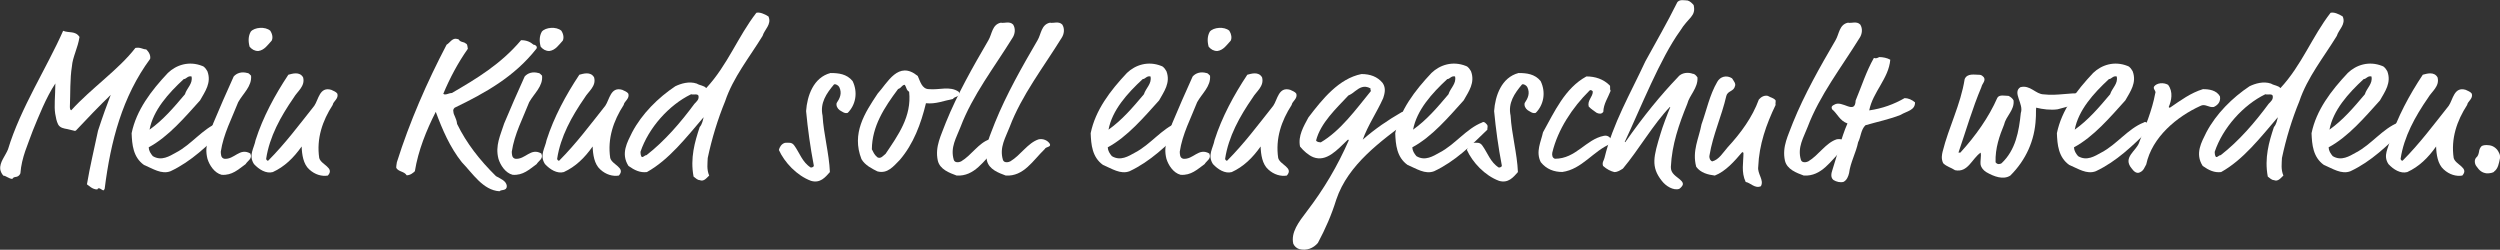 <?xml version="1.0" encoding="utf-8"?>
<!-- Generator: Adobe Illustrator 23.1.1, SVG Export Plug-In . SVG Version: 6.00 Build 0)  -->
<svg version="1.1" id="Ebene_1" xmlns="http://www.w3.org/2000/svg" xmlns:xlink="http://www.w3.org/1999/xlink" x="0px" y="0px"
	 viewBox="0 0 293.05 29.27" style="enable-background:new 0 0 293.05 29.27;" xml:space="preserve">
<rect x="0" y="0" width="293.05" height="29.27" fill="#333333" stroke="none"/>
<style type="text/css">
	.st0{fill:#FFFFFF;}
</style>
<g>
	<path class="st0" d="M8.43,7.78c-0.24,1.46-0.17,3.17-0.24,4.78c0.02,0.31,0.1,0.36,0.17,0.36c2.35-2.59,5.54-4.75,7.51-7.3
		c0.58-0.12,0.86,0.17,1.27,0.17c0.24,0.24,0.41,0.48,0.46,0.77c0.02,0.1,0.02,0.24,0,0.34c-3.26,4.42-4.63,9.65-5.33,15.22
		c-0.05,0.12-0.1,0.19-0.14,0.19c-0.17,0-0.34-0.24-0.55-0.24c-0.07,0-0.14,0.05-0.17,0.14c-0.6,0-1.01-0.48-1.22-0.6
		c0.36-2.14,0.84-4.1,1.3-6.29c0.58-1.78,1.03-3,1.49-4.2c-1.15,1.1-3.05,3.07-4.08,4.18c-0.05,0.02-0.12,0.07-0.22,0.02
		c-0.17-0.05-0.46-0.12-0.79-0.19c-0.41-0.07-0.86-0.14-1.08-0.55c-0.19-0.38-0.26-0.79-0.34-1.25c-0.14-0.91,0-1.94,0.02-3.55
		c-1.1,1.66-1.97,3.89-2.64,5.52c-0.58,1.63-1.32,3.14-1.46,5.02c-0.1,0.26-0.31,0.38-0.48,0.41c-0.22,0.02-0.38,0.07-0.46,0.24
		c-0.38,0-0.77-0.38-1.06-0.38c-0.22-0.26-0.31-0.48-0.36-0.74c-0.1-0.84,0.62-1.61,0.91-2.35C2.39,12.7,5.51,7.9,7.4,3.61
		C8.1,3.9,8.82,3.58,9.32,4.33C9.13,5.62,8.51,6.68,8.43,7.78z"/>
	<path class="st0" d="M23.45,11.77c-1.78,1.97-3.7,4.25-6.02,5.5c0.02,0.41,0.22,0.72,0.48,1.03c1.01,0.62,1.97,0,2.71-0.41
		c1.82-0.94,3.14-2.81,4.99-3.53c0.24-0.22,0.55,0.22,0.62,0.31c0.07,0.22-0.02,0.31,0,0.53c-1.9,1.85-3.79,3.72-6.24,4.87
		c-1.06,0.41-2.09-0.31-3.12-0.74c-1.27-0.91-1.39-2.38-1.44-3.72c0.55-2.69,2.28-4.97,4.25-7.06c0.98-0.94,2.47-1.44,4.03-0.82
		c0.31,0.1,0.46,0.41,0.6,0.62C24.82,9.7,24.03,10.74,23.45,11.77z M22.45,8.96c-0.46-0.1-0.6,0.31-0.91,0.31
		c-1.82,1.68-3.58,3.65-4.01,5.93c1.61-1.15,2.83-2.59,4.15-4.15C21.89,10.33,22.64,9.8,22.45,8.96z"/>
	<path class="st0" d="M27.92,11.98c-0.72,1.85-1.73,3.72-2.04,5.81c0.02,0.31,0,0.72,0.41,0.82c1.18,0.12,1.8-1.34,3.05-0.62
		c0.29,0.62-0.31,0.84-0.55,1.25c-0.86,0.62-1.58,1.34-2.81,1.25c-0.86-0.22-1.44-1.15-1.66-1.87c-0.41-1.56,0.24-2.78,0.67-4.15
		c0.74-1.75,1.54-3.62,2.4-5.5c0.36-0.41,0.94-0.6,1.61-0.41c0.19,0,0.31,0.22,0.43,0.31C29.55,10.11,28.49,10.95,27.92,11.98z
		 M31.85,4.76c-0.46,0.5-0.86,1.13-1.58,1.22c-0.43,0-0.74-0.19-1.01-0.5c-0.17-0.62-0.17-1.25,0.14-1.78
		c0.43-0.5,1.68-0.62,2.28-0.1C31.95,4.02,32,4.45,31.85,4.76z"/>
	<path class="st0" d="M34.42,11.46c-1.51,2.18-2.83,4.56-3.22,7.15c0.02,0.12,0.02,0.12,0.14,0.22h0.1c1.97-1.97,3.67-4.25,5.4-6.43
		c0.5-0.72,0.62-2.28,1.99-1.87c0.24,0.12,0.55,0.22,0.7,0.43c0.22,0.6-0.48,0.91-0.53,1.34c-1.2,1.85-1.92,3.94-1.58,6.22
		c0.22,0.82,1.85,1.13,1.01,2.06c-0.7,0.12-1.51-0.1-2.18-0.72c-0.7-0.62-0.86-1.75-0.89-2.69c-0.94,1.34-2.02,2.38-3.38,3
		c-0.79,0.22-1.63-0.31-2.21-0.94c-0.67-1.03,0.02-1.87,0.19-2.81c0.86-2.69,2.26-5.28,3.84-7.66c0.46-0.12,1.32-0.41,1.73,0.31
		C35.81,10.11,34.82,10.74,34.42,11.46z"/>
	<path class="st0" d="M54.84,5.72c-1.15,1.63-2.11,3.43-2.88,5.28c0.1,0.07,0.14,0.07,0.24,0.07c0.22,0,0.48-0.17,0.77-0.17
		c2.86-1.66,5.74-3.38,8.11-6.19c0.67,0,1.1,0.22,1.46,0.53c0.19,0,0.34,0.14,0.38,0.26c0,0.07,0.02,0.14-0.05,0.22
		c-2.59,3.29-6,5.18-9.58,6.91c-0.17,0.17-0.19,0.31-0.14,0.48c0,0.36,0.36,0.72,0.43,1.42c1.1,2.26,2.66,4.25,4.56,6.12
		c0.5,0.29,1.2,0.53,1.27,1.15c0,0.62-0.65,0.38-0.86,0.62c-1.94-0.12-3.14-2.09-4.42-3.41c-1.39-1.75-2.28-3.82-3.05-5.9
		c-1.1,2.16-2.06,4.54-2.45,6.96c-0.17,0.17-0.53,0.48-0.96,0.48c-0.29-0.48-0.91-0.38-1.22-0.86c-0.02-0.29,0.07-0.53,0.07-0.67
		c1.49-4.73,3.53-9.39,5.83-13.78c0.38-0.22,0.6-0.7,1.06-0.7c0.12,0,0.24,0.05,0.34,0.07C54,5,54.34,4.86,54.6,5.1
		C54.77,5.17,54.77,5.26,54.84,5.72z"/>
	<path class="st0" d="M62.03,11.98c-0.72,1.85-1.73,3.72-2.04,5.81c0.02,0.31,0,0.72,0.41,0.82c1.18,0.12,1.8-1.34,3.05-0.62
		c0.29,0.62-0.31,0.84-0.55,1.25c-0.86,0.62-1.58,1.34-2.81,1.25c-0.86-0.22-1.44-1.15-1.66-1.87c-0.41-1.56,0.24-2.78,0.67-4.15
		c0.74-1.75,1.54-3.62,2.4-5.5c0.36-0.41,0.94-0.6,1.61-0.41c0.19,0,0.31,0.22,0.43,0.31C63.67,10.11,62.61,10.95,62.03,11.98z
		 M65.97,4.76c-0.46,0.5-0.86,1.13-1.58,1.22c-0.43,0-0.74-0.19-1.01-0.5c-0.17-0.62-0.17-1.25,0.14-1.78
		c0.43-0.5,1.68-0.62,2.28-0.1C66.07,4.02,66.11,4.45,65.97,4.76z"/>
	<path class="st0" d="M68.53,11.46c-1.51,2.18-2.83,4.56-3.22,7.15c0.02,0.12,0.02,0.12,0.14,0.22h0.1c1.97-1.97,3.67-4.25,5.4-6.43
		c0.5-0.72,0.62-2.28,1.99-1.87c0.24,0.12,0.55,0.22,0.7,0.43c0.22,0.6-0.48,0.91-0.53,1.34c-1.2,1.85-1.92,3.94-1.58,6.22
		c0.22,0.82,1.85,1.13,1.01,2.06c-0.7,0.12-1.51-0.1-2.18-0.72c-0.7-0.62-0.86-1.75-0.89-2.69c-0.94,1.34-2.02,2.38-3.38,3
		c-0.79,0.22-1.63-0.31-2.21-0.94c-0.67-1.03,0.02-1.87,0.19-2.81c0.86-2.69,2.26-5.28,3.84-7.66c0.46-0.12,1.32-0.41,1.73,0.31
		C69.93,10.11,68.94,10.74,68.53,11.46z"/>
	<path class="st0" d="M89.39,4.21c-1.51,2.47-3.46,4.87-4.39,7.66c-0.86,2.09-1.56,4.37-2.04,6.65c-0.02,0.62-0.14,1.34,0.17,2.06
		c-0.34,0.31-0.62,0.74-1.13,0.53c-0.22,0-0.46-0.22-0.7-0.41c-0.41-2.18,0.14-4.06,0.72-5.81c0.29-0.31,0.38-0.84,0.46-1.15
		c-2.06,2.4-4.06,4.99-6.65,6.43c-0.79,0.1-1.46-0.22-2.16-0.72c-0.94-1.46-0.12-2.81,0.43-3.94c1.15-2.18,3.05-4.06,5.06-5.4
		c0.65-0.31,1.61-0.62,2.52-0.31c0.34,0.22,0.86,0.22,1.1,0.53c2.52-2.71,3.7-6.02,5.88-8.83c0.38-0.1,0.94,0.12,1.42,0.43
		C90.49,2.86,89.6,3.46,89.39,4.21z M81.01,11.05c-2.59,1.25-4.99,3.94-5.93,6.74c0,0.1,0,0.5,0.17,0.62c0.22,0,0.31-0.22,0.53-0.22
		c2.14-1.66,4.01-3.84,5.62-6.02c0.29-0.31,0.55-0.5,0.48-0.94C81.75,10.95,81.37,11.14,81.01,11.05z"/>
	<path class="st0" d="M99.37,13.23c-0.38,0.1-0.6-0.12-0.94-0.31c-0.29-0.22-0.43-0.53-0.36-0.84c0.36-0.53,0.67-1.13,0.31-1.87
		c-0.1-0.19-0.43-0.41-0.62-0.31c-0.89,1.06-1.66,2.18-1.34,3.65c0.12,2.16,0.77,4.44,0.86,6.62c-0.55,0.62-1.13,1.34-2.21,1.03
		c-1.68-0.62-3.12-2.18-3.77-3.62c0.07-0.31,0.29-0.72,0.72-0.84c0.43,0,0.79-0.1,1.08,0.31c0.62,0.84,0.94,1.97,1.94,2.59
		c0.19,0,0.41-0.1,0.34-0.31c-0.38-1.97-0.7-4.25-0.89-6.31c0.12-1.78,0.86-3.94,2.86-4.46c0.94,0,1.9,0.1,2.59,0.94
		C100.59,10.83,100.3,12.3,99.37,13.23z"/>
	<path class="st0" d="M108.9,10.45c1.18,0.12,2.45-0.41,3.48,0.31c0.31,0.62-0.55,0.53-0.67,0.84c-1.13,0.22-2.02,0.62-3.17,0.5
		c-0.58,2.4-1.46,4.78-3.07,6.65c-0.72,0.72-1.42,1.66-2.62,1.34c-0.62-0.31-1.46-0.72-1.87-1.44c-1.18-3.02,0.38-5.4,1.9-7.68
		c1.15-1.25,2.42-3.94,4.7-2.06C107.86,9.51,108.06,10.45,108.9,10.45z M106.25,10.35c-0.05-0.14-0.1-0.26-0.19-0.41
		c-0.19,0-0.31,0.14-0.43,0.26c-0.1,0.12-0.22,0.19-0.36,0.24c-1.63,2.18-3.05,4.37-3.07,7.06c0.17,0.31,0.26,0.62,0.65,0.94
		c0.41,0.22,0.7-0.22,0.96-0.41c1.46-2.18,3.07-4.37,2.76-7.27C106.38,10.64,106.3,10.5,106.25,10.35z"/>
	<path class="st0" d="M118.71,4.4c-2.18,3.53-4.7,6.74-6.12,10.49c-0.48,1.25-1.22,2.38-0.79,3.84c0.12,0.41,0.67,0.29,0.86,0.19
		c1.22-0.72,2.06-2.18,3.34-2.59c0.48-0.1,1.03,0.1,1.3,0.53c0.19,0.41-0.46,0.31-0.6,0.62c-1.39,1.34-2.45,3.22-4.56,3.1
		c-0.84-0.31-1.97-0.72-2.21-1.75c-0.36-1.66,0.41-3,0.94-4.46c1.34-3.31,3.17-6.53,4.99-9.65c0.43-0.72,0.43-1.85,1.46-2.06
		c0.41,0.1,1.01-0.22,1.44,0.22C119.07,3.37,118.97,3.99,118.71,4.4z"/>
	<path class="st0" d="M124.47,4.4c-2.18,3.53-4.7,6.74-6.12,10.49c-0.48,1.25-1.22,2.38-0.79,3.84c0.12,0.41,0.67,0.29,0.86,0.19
		c1.22-0.72,2.06-2.18,3.34-2.59c0.48-0.1,1.03,0.1,1.3,0.53c0.19,0.41-0.46,0.31-0.6,0.62c-1.39,1.34-2.45,3.22-4.56,3.1
		c-0.84-0.31-1.97-0.72-2.21-1.75c-0.36-1.66,0.41-3,0.94-4.46c1.34-3.31,3.17-6.53,4.99-9.65c0.43-0.72,0.43-1.85,1.46-2.06
		c0.41,0.1,1.01-0.22,1.44,0.22C124.83,3.37,124.73,3.99,124.47,4.4z"/>
	<path class="st0" d="M135.87,11.77c-1.78,1.97-3.7,4.25-6.02,5.5c0.02,0.41,0.22,0.72,0.48,1.03c1.01,0.62,1.97,0,2.71-0.41
		c1.82-0.94,3.14-2.81,4.99-3.53c0.24-0.22,0.55,0.22,0.62,0.31c0.07,0.22-0.02,0.31,0,0.53c-1.9,1.85-3.79,3.72-6.24,4.87
		c-1.06,0.41-2.09-0.31-3.12-0.74c-1.27-0.91-1.39-2.38-1.44-3.72c0.55-2.69,2.28-4.97,4.25-7.06c0.98-0.94,2.47-1.44,4.03-0.82
		c0.31,0.1,0.46,0.41,0.6,0.62C137.24,9.7,136.44,10.74,135.87,11.77z M134.86,8.96c-0.46-0.1-0.6,0.31-0.91,0.31
		c-1.82,1.68-3.58,3.65-4.01,5.93c1.61-1.15,2.83-2.59,4.15-4.15C134.31,10.33,135.05,9.8,134.86,8.96z"/>
	<path class="st0" d="M140.33,11.98c-0.72,1.85-1.73,3.72-2.04,5.81c0.02,0.31,0,0.72,0.41,0.82c1.18,0.12,1.8-1.34,3.05-0.62
		c0.29,0.62-0.31,0.84-0.55,1.25c-0.86,0.62-1.58,1.34-2.81,1.25c-0.86-0.22-1.44-1.15-1.66-1.87c-0.41-1.56,0.24-2.78,0.67-4.15
		c0.74-1.75,1.54-3.62,2.4-5.5c0.36-0.41,0.94-0.6,1.61-0.41c0.19,0,0.31,0.22,0.43,0.31C141.96,10.11,140.9,10.95,140.33,11.98z
		 M144.27,4.76c-0.46,0.5-0.86,1.13-1.58,1.22c-0.43,0-0.74-0.19-1.01-0.5c-0.17-0.62-0.17-1.25,0.14-1.78
		c0.43-0.5,1.68-0.62,2.28-0.1C144.36,4.02,144.41,4.45,144.27,4.76z"/>
	<path class="st0" d="M146.83,11.46c-1.51,2.18-2.83,4.56-3.22,7.15c0.02,0.12,0.02,0.12,0.14,0.22h0.1
		c1.97-1.97,3.67-4.25,5.4-6.43c0.5-0.72,0.62-2.28,1.99-1.87c0.24,0.12,0.55,0.22,0.7,0.43c0.22,0.6-0.48,0.91-0.53,1.34
		c-1.2,1.85-1.92,3.94-1.58,6.22c0.22,0.82,1.85,1.13,1.01,2.06c-0.7,0.12-1.51-0.1-2.18-0.72c-0.7-0.62-0.86-1.75-0.89-2.69
		c-0.94,1.34-2.02,2.38-3.38,3c-0.79,0.22-1.63-0.31-2.21-0.94c-0.67-1.03,0.02-1.87,0.19-2.81c0.86-2.69,2.26-5.28,3.84-7.66
		c0.46-0.12,1.32-0.41,1.73,0.31C148.22,10.11,147.24,10.74,146.83,11.46z"/>
	<path class="st0" d="M162.14,11.5c-0.74,1.66-1.8,3.19-2.4,4.87c1.42-1.25,2.93-2.28,4.56-3.22c0.26-0.12,0.62,0,0.86,0.19
		c0.19,0.22,0.17,0.53,0,0.74c-3.29,2.47-7.13,5.18-8.52,9.31c-0.55,1.78-1.27,3.43-2.16,5.09c-0.53,0.62-1.32,0.94-2.18,0.72
		c-0.31-0.1-0.55-0.31-0.7-0.62c-0.31-1.34,0.65-2.57,1.56-3.77c2.04-2.66,3.62-5.35,4.94-8.35c-0.02-0.1-0.05-0.1-0.12-0.07
		c-1.27,1.22-2.5,2.62-4.03,2.04c-0.55-0.22-1.13-0.72-1.56-1.25c-0.26-1.25,0.43-2.38,0.98-3.41c1.66-2.18,3.58-4.56,6.22-5.09
		c1.03,0,1.87,0.31,2.47,1.03C162.52,10.35,162.28,11.05,162.14,11.5z M158.88,10.66c-0.26,0.22-0.53,0.41-0.82,0.53
		c-1.44,1.54-3.26,3.22-3.79,5.28c0.14,0.22,0.41,0.19,0.55,0.22c2.33-1.37,4.1-3.84,5.88-6.02c-0.05-0.1-0.07-0.22-0.05-0.31
		C159.88,9.94,159.36,10.3,158.88,10.66z"/>
	<path class="st0" d="M171.57,11.77c-1.78,1.97-3.7,4.25-6.02,5.5c0.02,0.41,0.22,0.72,0.48,1.03c1.01,0.62,1.97,0,2.71-0.41
		c1.82-0.94,3.14-2.81,4.99-3.53c0.24-0.22,0.55,0.22,0.62,0.31c0.07,0.22-0.02,0.31,0,0.53c-1.9,1.85-3.79,3.72-6.24,4.87
		c-1.06,0.41-2.09-0.31-3.12-0.74c-1.27-0.91-1.39-2.38-1.44-3.72c0.55-2.69,2.28-4.97,4.25-7.06c0.98-0.94,2.47-1.44,4.03-0.82
		c0.31,0.1,0.46,0.41,0.6,0.62C172.94,9.7,172.15,10.74,171.57,11.77z M170.56,8.96c-0.46-0.1-0.6,0.31-0.91,0.31
		c-1.82,1.68-3.58,3.65-4.01,5.93c1.61-1.15,2.83-2.59,4.15-4.15C170.01,10.33,170.75,9.8,170.56,8.96z"/>
	<path class="st0" d="M180.02,13.23c-0.38,0.1-0.6-0.12-0.94-0.31c-0.29-0.22-0.43-0.53-0.36-0.84c0.36-0.53,0.67-1.13,0.31-1.87
		c-0.1-0.19-0.43-0.41-0.62-0.31c-0.89,1.06-1.66,2.18-1.34,3.65c0.12,2.16,0.77,4.44,0.86,6.62c-0.55,0.62-1.13,1.34-2.21,1.03
		c-1.68-0.62-3.12-2.18-3.77-3.62c0.07-0.31,0.29-0.72,0.72-0.84c0.43,0,0.79-0.1,1.08,0.31c0.62,0.84,0.94,1.97,1.94,2.59
		c0.19,0,0.41-0.1,0.34-0.31c-0.38-1.97-0.7-4.25-0.89-6.31c0.12-1.78,0.86-3.94,2.86-4.46c0.94,0,1.9,0.1,2.59,0.94
		C181.24,10.83,180.95,12.3,180.02,13.23z"/>
	<path class="st0" d="M188.8,10.64c-0.31,0.82-0.84,1.54-0.86,2.47c-0.22,0.31-0.53,0.22-0.77,0.12c-0.31-0.22-0.65-0.43-0.94-0.74
		c-0.19-0.72,0.48-1.13,0.48-1.75c-0.12-0.22-0.34-0.22-0.41-0.1c-1.99,1.97-3.7,4.56-4.34,7.25c-0.05,0.31,0,0.62,0.31,0.72
		c2.47,0,3.62-2.28,5.74-2.69c0.5-0.1,0.72,0.22,0.98,0.5c-0.17,0.22-0.02,0.31-0.17,0.43c-2.04,0.82-3.38,3-5.69,3.31
		c-0.94,0-1.85-0.31-2.52-1.15c-0.62-1.22,0.02-2.38,0.26-3.5c1.34-2.4,2.57-5.18,5.09-6.55c1.03,0,1.99,0.31,2.74,1.06
		C188.8,10.21,188.66,10.42,188.8,10.64z"/>
	<path class="st0" d="M196.65,9.08c0.46-0.62,1.3-0.62,1.78-0.43c0.22,0,0.41,0.22,0.55,0.43c0.07,1.25-0.94,2.06-1.2,3.1
		c-0.98,2.4-1.8,4.78-1.92,7.37c0,0.46,0.12,0.77,0.79,1.27c0.38,0.29,0.7,0.55,0.6,0.86c-0.07,0.14-0.17,0.29-0.41,0.46
		c-0.67,0.22-1.56-0.31-2.04-0.94c-1.32-1.66-0.96-2.86-0.14-5.57c0.19-0.67,0.84-2.4,1.13-3.07l-0.05-0.02
		c-1.94,2.02-3.67,5.04-5.5,7.22c-0.31,0.19-0.6,0.41-1.01,0.41c-0.41-0.1-0.86-0.31-1.32-0.72c-0.14-0.43,0.1-0.62,0.17-0.94
		c0.98-4.06,3.05-7.56,4.78-11.3c1.25-2.28,2.57-4.56,3.7-6.84c0.22-0.53,0.96-0.31,1.27-0.31c0.31,0.1,0.5,0.31,0.7,0.53
		c0.31,1.34-0.62,1.44-1.58,3.02c-2.33,3.22-4.61,9-6.5,13.03l0.07,0.02C192.66,13.59,194.68,11.14,196.65,9.08z"/>
	<path class="st0" d="M203.37,10.11c-0.14,0.62-0.86,0.53-1.01,1.13c-0.55,2.4-1.58,4.58-1.97,6.96c-0.07,0.31,0.07,0.62,0.31,0.72
		c0.79-0.19,1.27-1.03,1.82-1.66c1.54-1.66,2.9-3.53,3.65-5.59c0.26-0.31,0.65-0.53,1.06-0.43c0.36,0.22,0.67,0.22,0.91,0.53
		c0.02,0.22-0.05,0.41,0,0.53c-1.1,2.28-1.94,4.66-2.04,7.25c-0.12,0.84,0.72,1.56,0.31,2.28c-0.7,0.31-1.22-0.41-1.78-0.5
		c-0.55-1.15-0.26-2.3-0.26-3.43c-0.12,0-0.12-0.1-0.12-0.1c-0.96,1.13-1.97,2.28-3.24,2.78c-0.79-0.1-1.66-0.31-2.18-1.03
		c-0.5-1.87,0.31-3.31,0.62-4.97c0.6-1.66,0.94-3.43,1.85-4.99c0.34-0.62,1.1-0.82,1.73-0.41C203.22,9.49,203.51,9.8,203.37,10.11z"
		/>
	<path class="st0" d="M218.01,4.4c-2.18,3.53-4.7,6.74-6.12,10.49c-0.48,1.25-1.22,2.38-0.79,3.84c0.12,0.41,0.67,0.29,0.86,0.19
		c1.22-0.72,2.06-2.18,3.34-2.59c0.48-0.1,1.03,0.1,1.3,0.53c0.19,0.41-0.46,0.31-0.6,0.62c-1.39,1.34-2.45,3.22-4.56,3.1
		c-0.84-0.31-1.97-0.72-2.21-1.75c-0.36-1.66,0.41-3,0.94-4.46c1.34-3.31,3.17-6.53,4.99-9.65c0.43-0.72,0.43-1.85,1.46-2.06
		c0.41,0.1,1.01-0.22,1.44,0.22C218.37,3.37,218.27,3.99,218.01,4.4z"/>
	<path class="st0" d="M219.11,12.94c1.54-0.22,2.9-0.72,4.15-1.44c0.41,0,0.86,0.19,1.22,0.5c0.02,0.94-0.98,1.03-1.68,1.46
		c-1.22,0.5-2.76,0.82-4.13,1.22c-0.55,0.53-0.53,1.37-0.86,1.99c-0.24,1.22-0.91,2.38-1.06,3.62c-0.1,0.41-0.26,0.82-0.65,1.03
		c-0.38,0.1-0.82,0-1.18-0.22c-0.38-0.31-0.24-0.82-0.14-1.13c0.62-1.87,1.01-3.74,1.78-5.5c-0.91-0.31-1.18-1.15-1.8-1.66
		c-0.14-0.31,0.02-0.43,0.24-0.53c0.94-0.62,2.45,1.25,2.52-0.5c0.7-1.68,1.25-3.43,2.14-4.99c0.24,0.1,0.43,0,0.62-0.1
		c0.43,0,0.94,0.1,1.3,0.31C221.39,9.22,219.54,10.76,219.11,12.94z"/>
	<path class="st0" d="M232.26,10.21c-1.06,2.5-1.8,5.09-2.69,7.68h0.22c1.8-1.97,3.34-4.15,4.34-6.43c0.24-0.41,0.91-0.22,1.32-0.22
		c0.24,0.12,0.48,0.31,0.58,0.53c0.12,1.15-0.86,1.78-1.1,2.81c-0.55,1.34-1.06,2.78-1.01,4.44c0.22,0.31,0.53,0.22,0.7,0.12
		c1.66-1.56,2.04-3.74,2.26-5.9c0.38-1.06-1.03-2.4-0.05-3.02c1.15-0.31,1.8,0.84,2.74,0.84c1.58,0.19,3-0.22,4.46-0.1
		c0.31,0.1,0.48,0.41,0.41,0.72c-0.94,0.62-2.18,0.82-3.24,1.13c-0.79,0.12-1.78,0-2.52-0.19c-0.05,0.41,0,0.82-0.05,1.34
		c-0.12,2.47-1.13,4.78-2.98,6.62c-0.82,0.53-1.92,0.12-2.83-0.41c-0.34-0.22-0.58-0.53-0.65-0.84c-0.07-0.5,0.1-1.03,0-1.44
		c-1.03,0.72-1.49,2.38-3,2.06c-0.46-0.31-0.98-0.41-1.39-0.82c-0.26-0.53-0.14-1.03-0.07-1.34c0.72-2.9,2.11-5.5,2.59-8.52
		c0.31-0.72,1.15-0.5,1.78-0.5c0.19,0,0.38,0.19,0.48,0.31C232.79,9.49,232.34,9.8,232.26,10.21z"/>
	<path class="st0" d="M249.13,11.77c-1.78,1.97-3.7,4.25-6.02,5.5c0.02,0.41,0.22,0.72,0.48,1.03c1.01,0.62,1.97,0,2.71-0.41
		c1.82-0.94,3.14-2.81,4.99-3.53c0.24-0.22,0.55,0.22,0.62,0.31c0.07,0.22-0.02,0.31,0,0.53c-1.9,1.85-3.79,3.72-6.24,4.87
		c-1.06,0.41-2.09-0.31-3.12-0.74c-1.27-0.91-1.39-2.38-1.44-3.72c0.55-2.69,2.28-4.97,4.25-7.06c0.98-0.94,2.47-1.44,4.03-0.82
		c0.31,0.1,0.46,0.41,0.6,0.62C250.5,9.7,249.71,10.74,249.13,11.77z M248.12,8.96c-0.46-0.1-0.6,0.31-0.91,0.31
		c-1.82,1.68-3.58,3.65-4.01,5.93c1.61-1.15,2.83-2.59,4.15-4.15C247.57,10.33,248.32,9.8,248.12,8.96z"/>
	<path class="st0" d="M254.22,12.54c0.05,0.1,0.1,0.1,0.19,0.05c1.2-0.82,2.38-1.7,3.82-2.14c0.72,0,1.58,0.12,1.99,0.84
		c0.12,0.62-0.24,1.03-0.72,1.25c-0.62,0.1-1.01-0.43-1.58-0.12c-2.74,1.25-5.66,3.65-6.34,6.86c-0.19,0.31-0.29,0.72-0.72,0.91
		c-0.38,0.22-0.74-0.1-0.96-0.41c-1.15-1.34,0.53-2.06,0.86-3.1c0.7-1.87,1.51-3.74,1.87-5.71c0.17-0.31-0.31-0.53-0.12-0.84
		c0.31-0.41,1.08-0.5,1.63-0.19C254.77,10.76,254.53,11.82,254.22,12.54z"/>
	<path class="st0" d="M273.92,4.21c-1.51,2.47-3.46,4.87-4.39,7.66c-0.86,2.09-1.56,4.37-2.04,6.65c-0.02,0.62-0.14,1.34,0.17,2.06
		c-0.34,0.31-0.62,0.74-1.13,0.53c-0.22,0-0.46-0.22-0.7-0.41c-0.41-2.18,0.14-4.06,0.72-5.81c0.29-0.31,0.38-0.84,0.46-1.15
		c-2.06,2.4-4.06,4.99-6.65,6.43c-0.79,0.1-1.46-0.22-2.16-0.72c-0.94-1.46-0.12-2.81,0.43-3.94c1.15-2.18,3.05-4.06,5.06-5.4
		c0.65-0.31,1.61-0.62,2.52-0.31c0.34,0.22,0.86,0.22,1.1,0.53c2.52-2.71,3.7-6.02,5.88-8.83c0.38-0.1,0.94,0.12,1.42,0.43
		C275.02,2.86,274.14,3.46,273.92,4.21z M265.54,11.05c-2.59,1.25-4.99,3.94-5.93,6.74c0,0.1,0,0.5,0.17,0.62
		c0.22,0,0.31-0.22,0.53-0.22c2.14-1.66,4.01-3.84,5.62-6.02c0.29-0.31,0.55-0.5,0.48-0.94C266.29,10.95,265.9,11.14,265.54,11.05z"
		/>
	<path class="st0" d="M278.98,11.77c-1.78,1.97-3.7,4.25-6.02,5.5c0.02,0.41,0.22,0.72,0.48,1.03c1.01,0.62,1.97,0,2.71-0.41
		c1.82-0.94,3.14-2.81,4.99-3.53c0.24-0.22,0.55,0.22,0.62,0.31c0.07,0.22-0.02,0.31,0,0.53c-1.9,1.85-3.79,3.72-6.24,4.87
		c-1.06,0.41-2.09-0.31-3.12-0.74c-1.27-0.91-1.39-2.38-1.44-3.72c0.55-2.69,2.28-4.97,4.25-7.06c0.98-0.94,2.47-1.44,4.03-0.82
		c0.31,0.1,0.46,0.41,0.6,0.62C280.35,9.7,279.56,10.74,278.98,11.77z M277.98,8.96c-0.46-0.1-0.6,0.31-0.91,0.31
		c-1.82,1.68-3.58,3.65-4.01,5.93c1.61-1.15,2.83-2.59,4.15-4.15C277.42,10.33,278.17,9.8,277.98,8.96z"/>
	<path class="st0" d="M284.62,11.46c-1.51,2.18-2.83,4.56-3.22,7.15c0.02,0.12,0.02,0.12,0.14,0.22h0.1
		c1.97-1.97,3.67-4.25,5.4-6.43c0.5-0.72,0.62-2.28,1.99-1.87c0.24,0.12,0.55,0.22,0.7,0.43c0.22,0.6-0.48,0.91-0.53,1.34
		c-1.2,1.85-1.92,3.94-1.58,6.22c0.22,0.82,1.85,1.13,1.01,2.06c-0.7,0.12-1.51-0.1-2.18-0.72c-0.7-0.62-0.86-1.75-0.89-2.69
		c-0.94,1.34-2.02,2.38-3.38,3c-0.79,0.22-1.63-0.31-2.21-0.94c-0.67-1.03,0.02-1.87,0.19-2.81c0.86-2.69,2.26-5.28,3.84-7.66
		c0.46-0.12,1.32-0.41,1.73,0.31C286.01,10.11,285.03,10.74,284.62,11.46z"/>
	<path class="st0" d="M292.37,20.1c-0.05,0.14-0.55,0.24-0.89,0.22c-0.53-0.07-0.84-0.31-1.2-0.84c-0.19-0.24-0.29-0.74,0-1.03
		c0.19-0.14,0.26-0.41,0.31-0.65c0.02-0.24,0.12-0.46,0.24-0.6c0.12-0.17,0.48-0.24,0.98-0.17c0.53,0.07,0.94,0.46,1.1,0.84
		c0.07,0.12,0.19,0.36,0.14,0.67C292.92,19.16,292.83,19.76,292.37,20.1z"/>
</g>
</svg>

